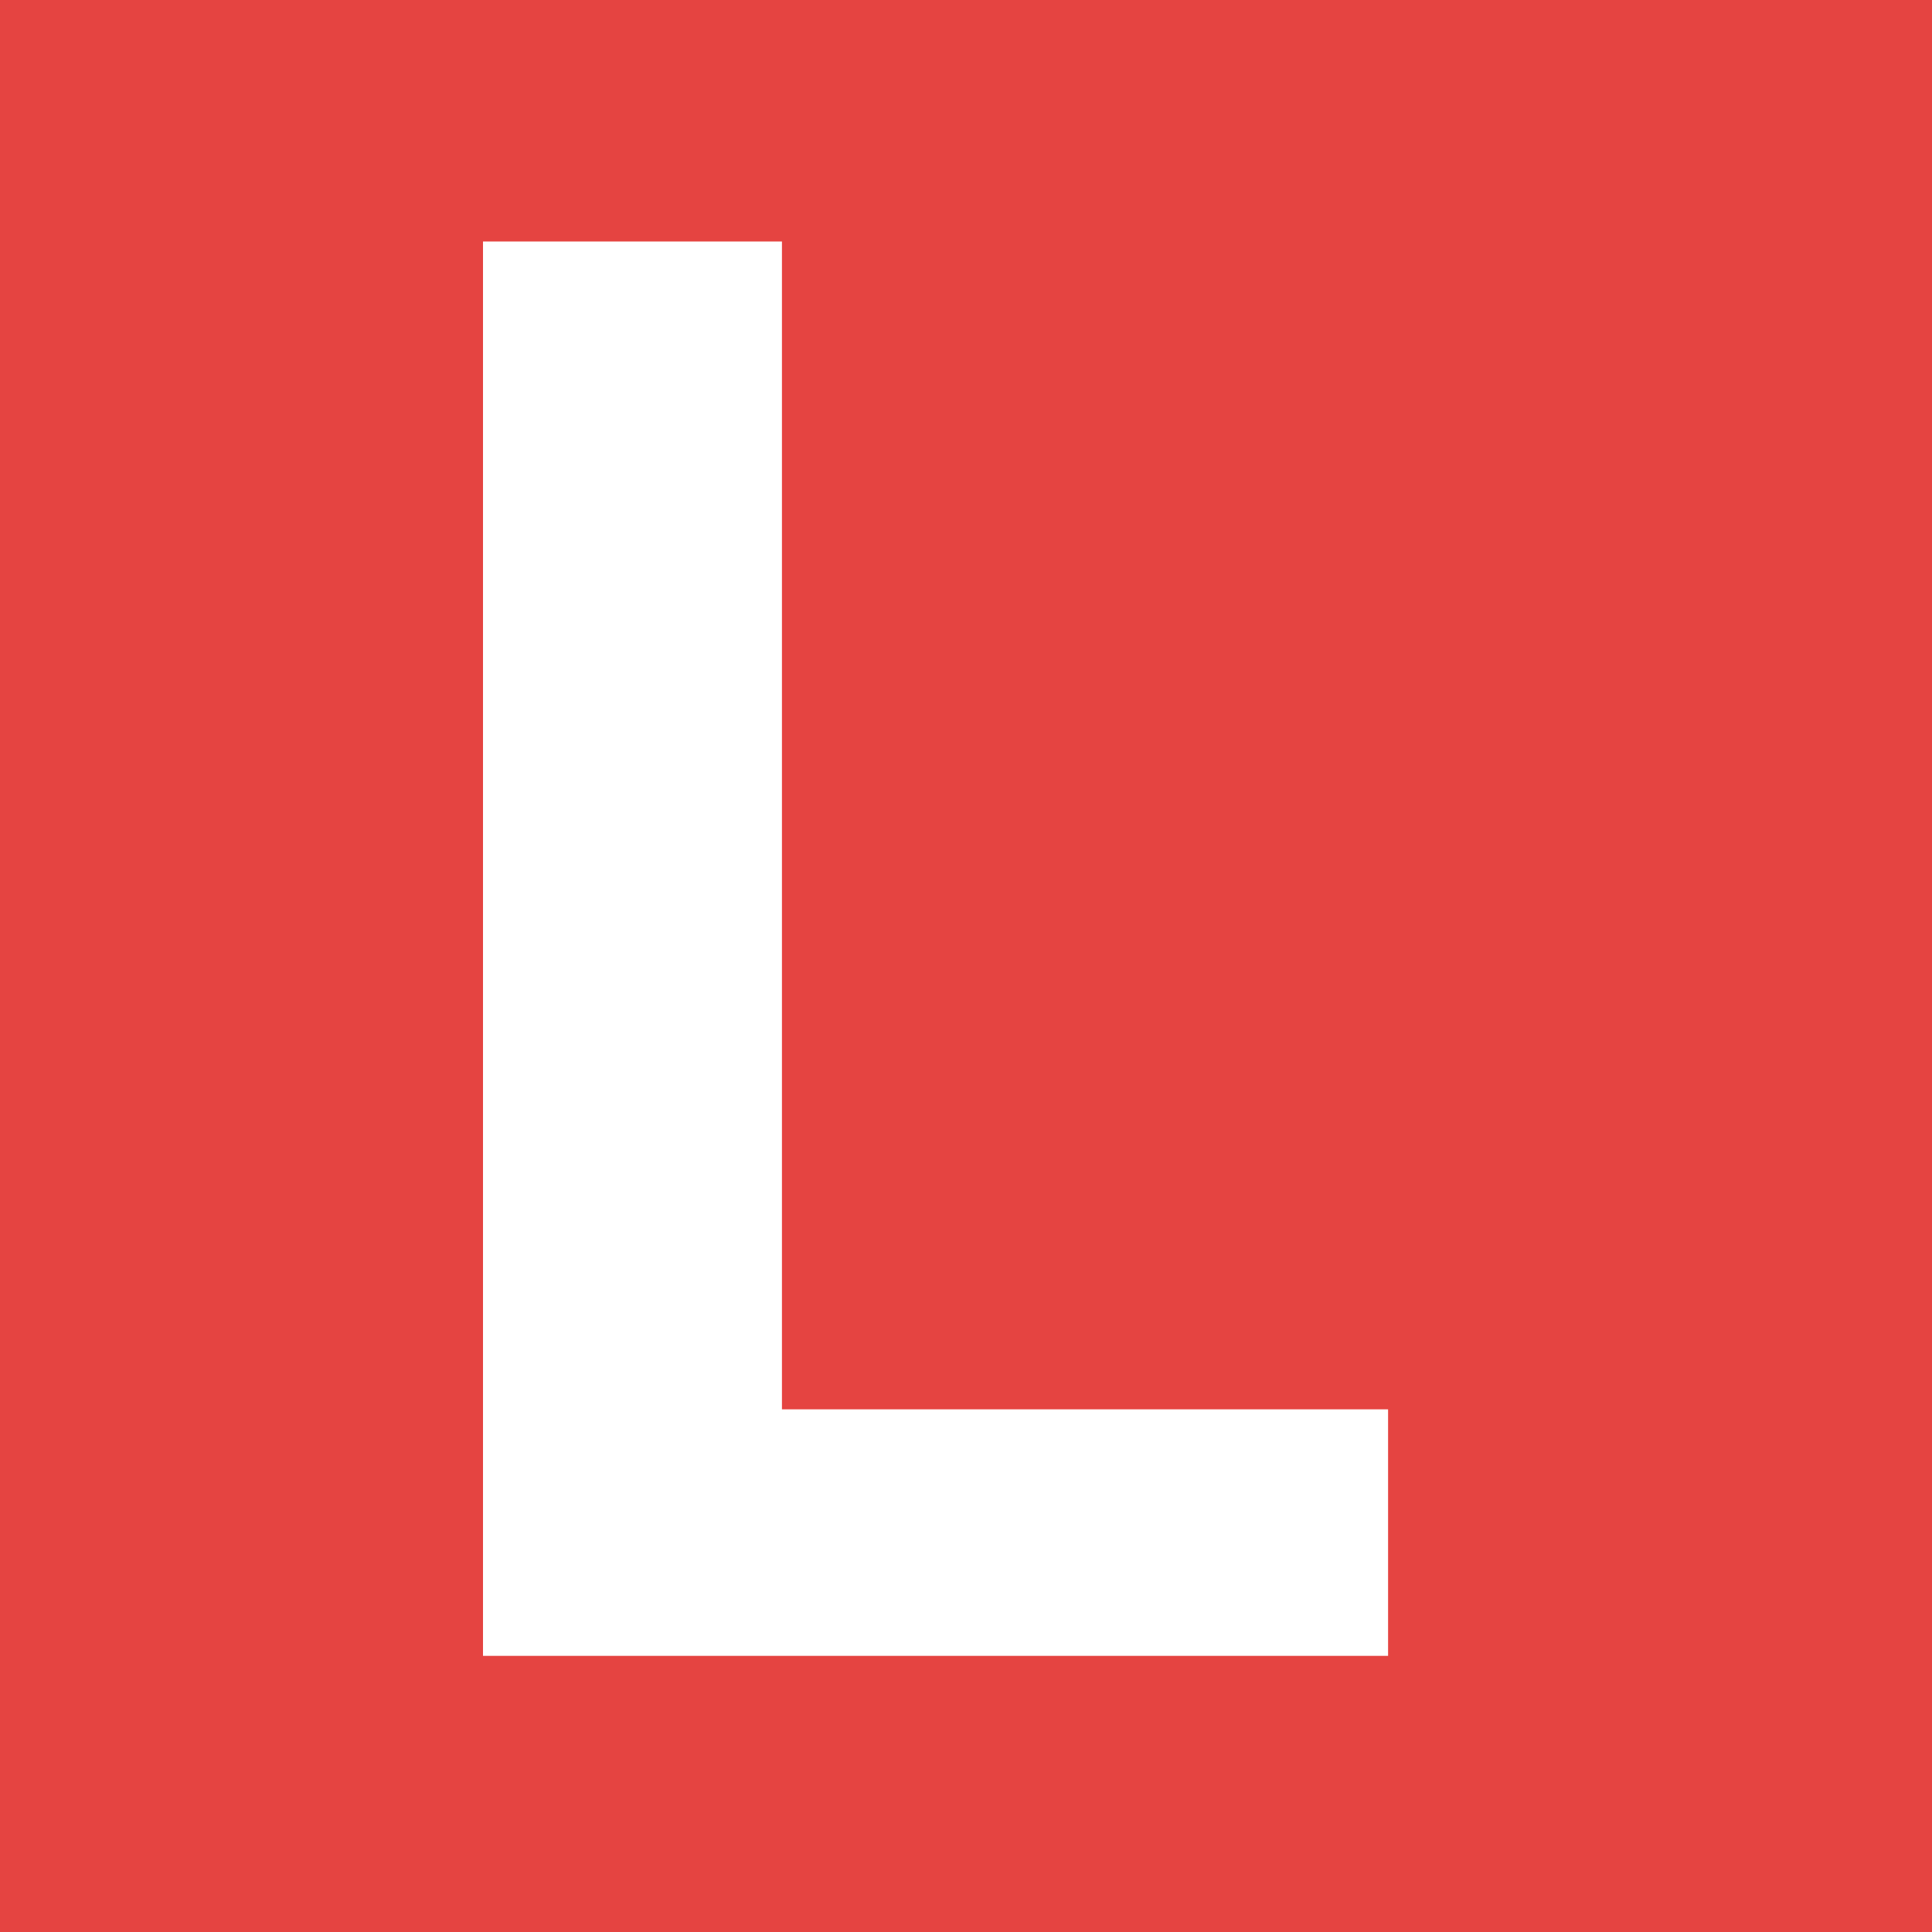 <svg width="15" height="15" viewBox="0 0 15 15" fill="none" xmlns="http://www.w3.org/2000/svg">
<rect width="15" height="15" fill="#E54441"/>
<path d="M3.75 12.856H10.777V10.942H6.071V1.875H3.75V12.856Z" fill="white"/>
</svg>
